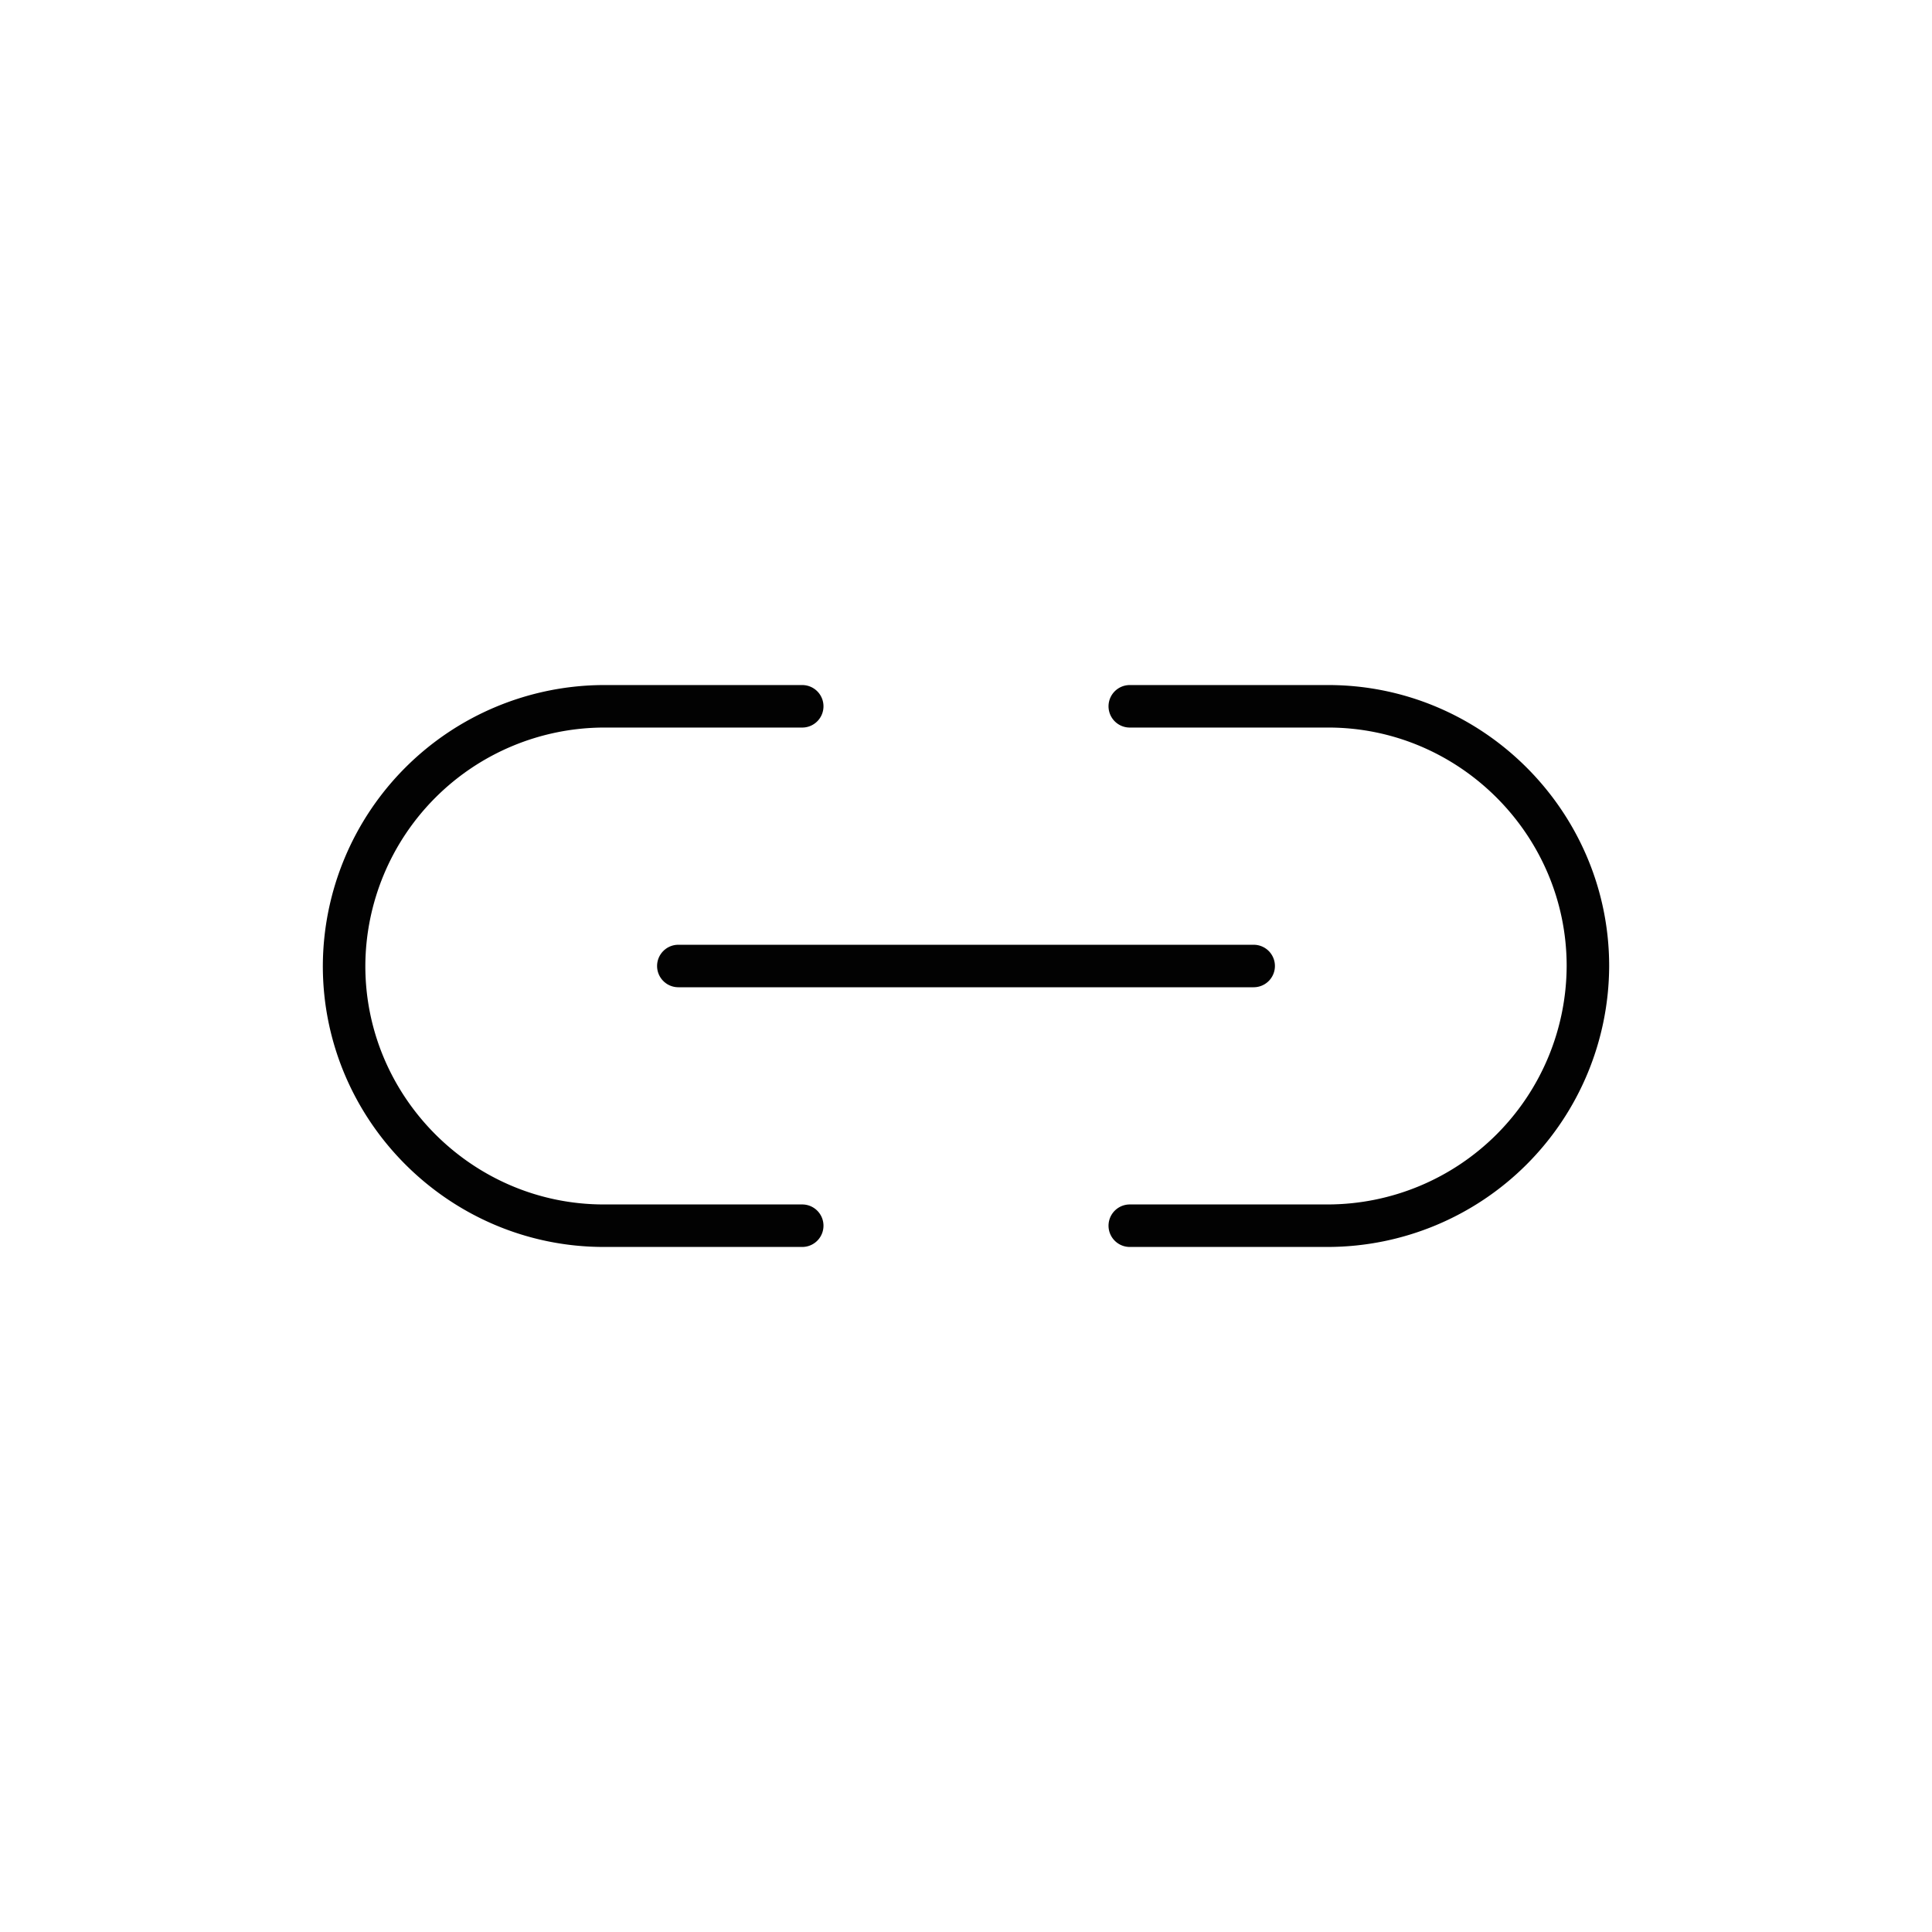 <?xml version="1.0" ?>
<svg width="800px" height="800px" viewBox="0 0 1000 1000" data-name="Layer 2" id="Layer_2" xmlns="http://www.w3.org/2000/svg"><defs><style>.cls-1{fill:none;stroke:#020202;stroke-linecap:round;stroke-miterlimit:10;stroke-width:22px;}</style></defs><path class="cls-1" d="M584.77,365.58H687.48c73.93,0,134.42,60.49,134.42,134.42A134.83,134.83,0,0,1,687.48,634.42H584.77"/><path class="cls-1" d="M415.23,634.42H312.52c-73.93,0-134.42-60.49-134.42-134.42A134.83,134.83,0,0,1,312.52,365.58H415.23"/><line class="cls-1" x1="351.1" x2="648.9" y1="500" y2="500"/></svg>